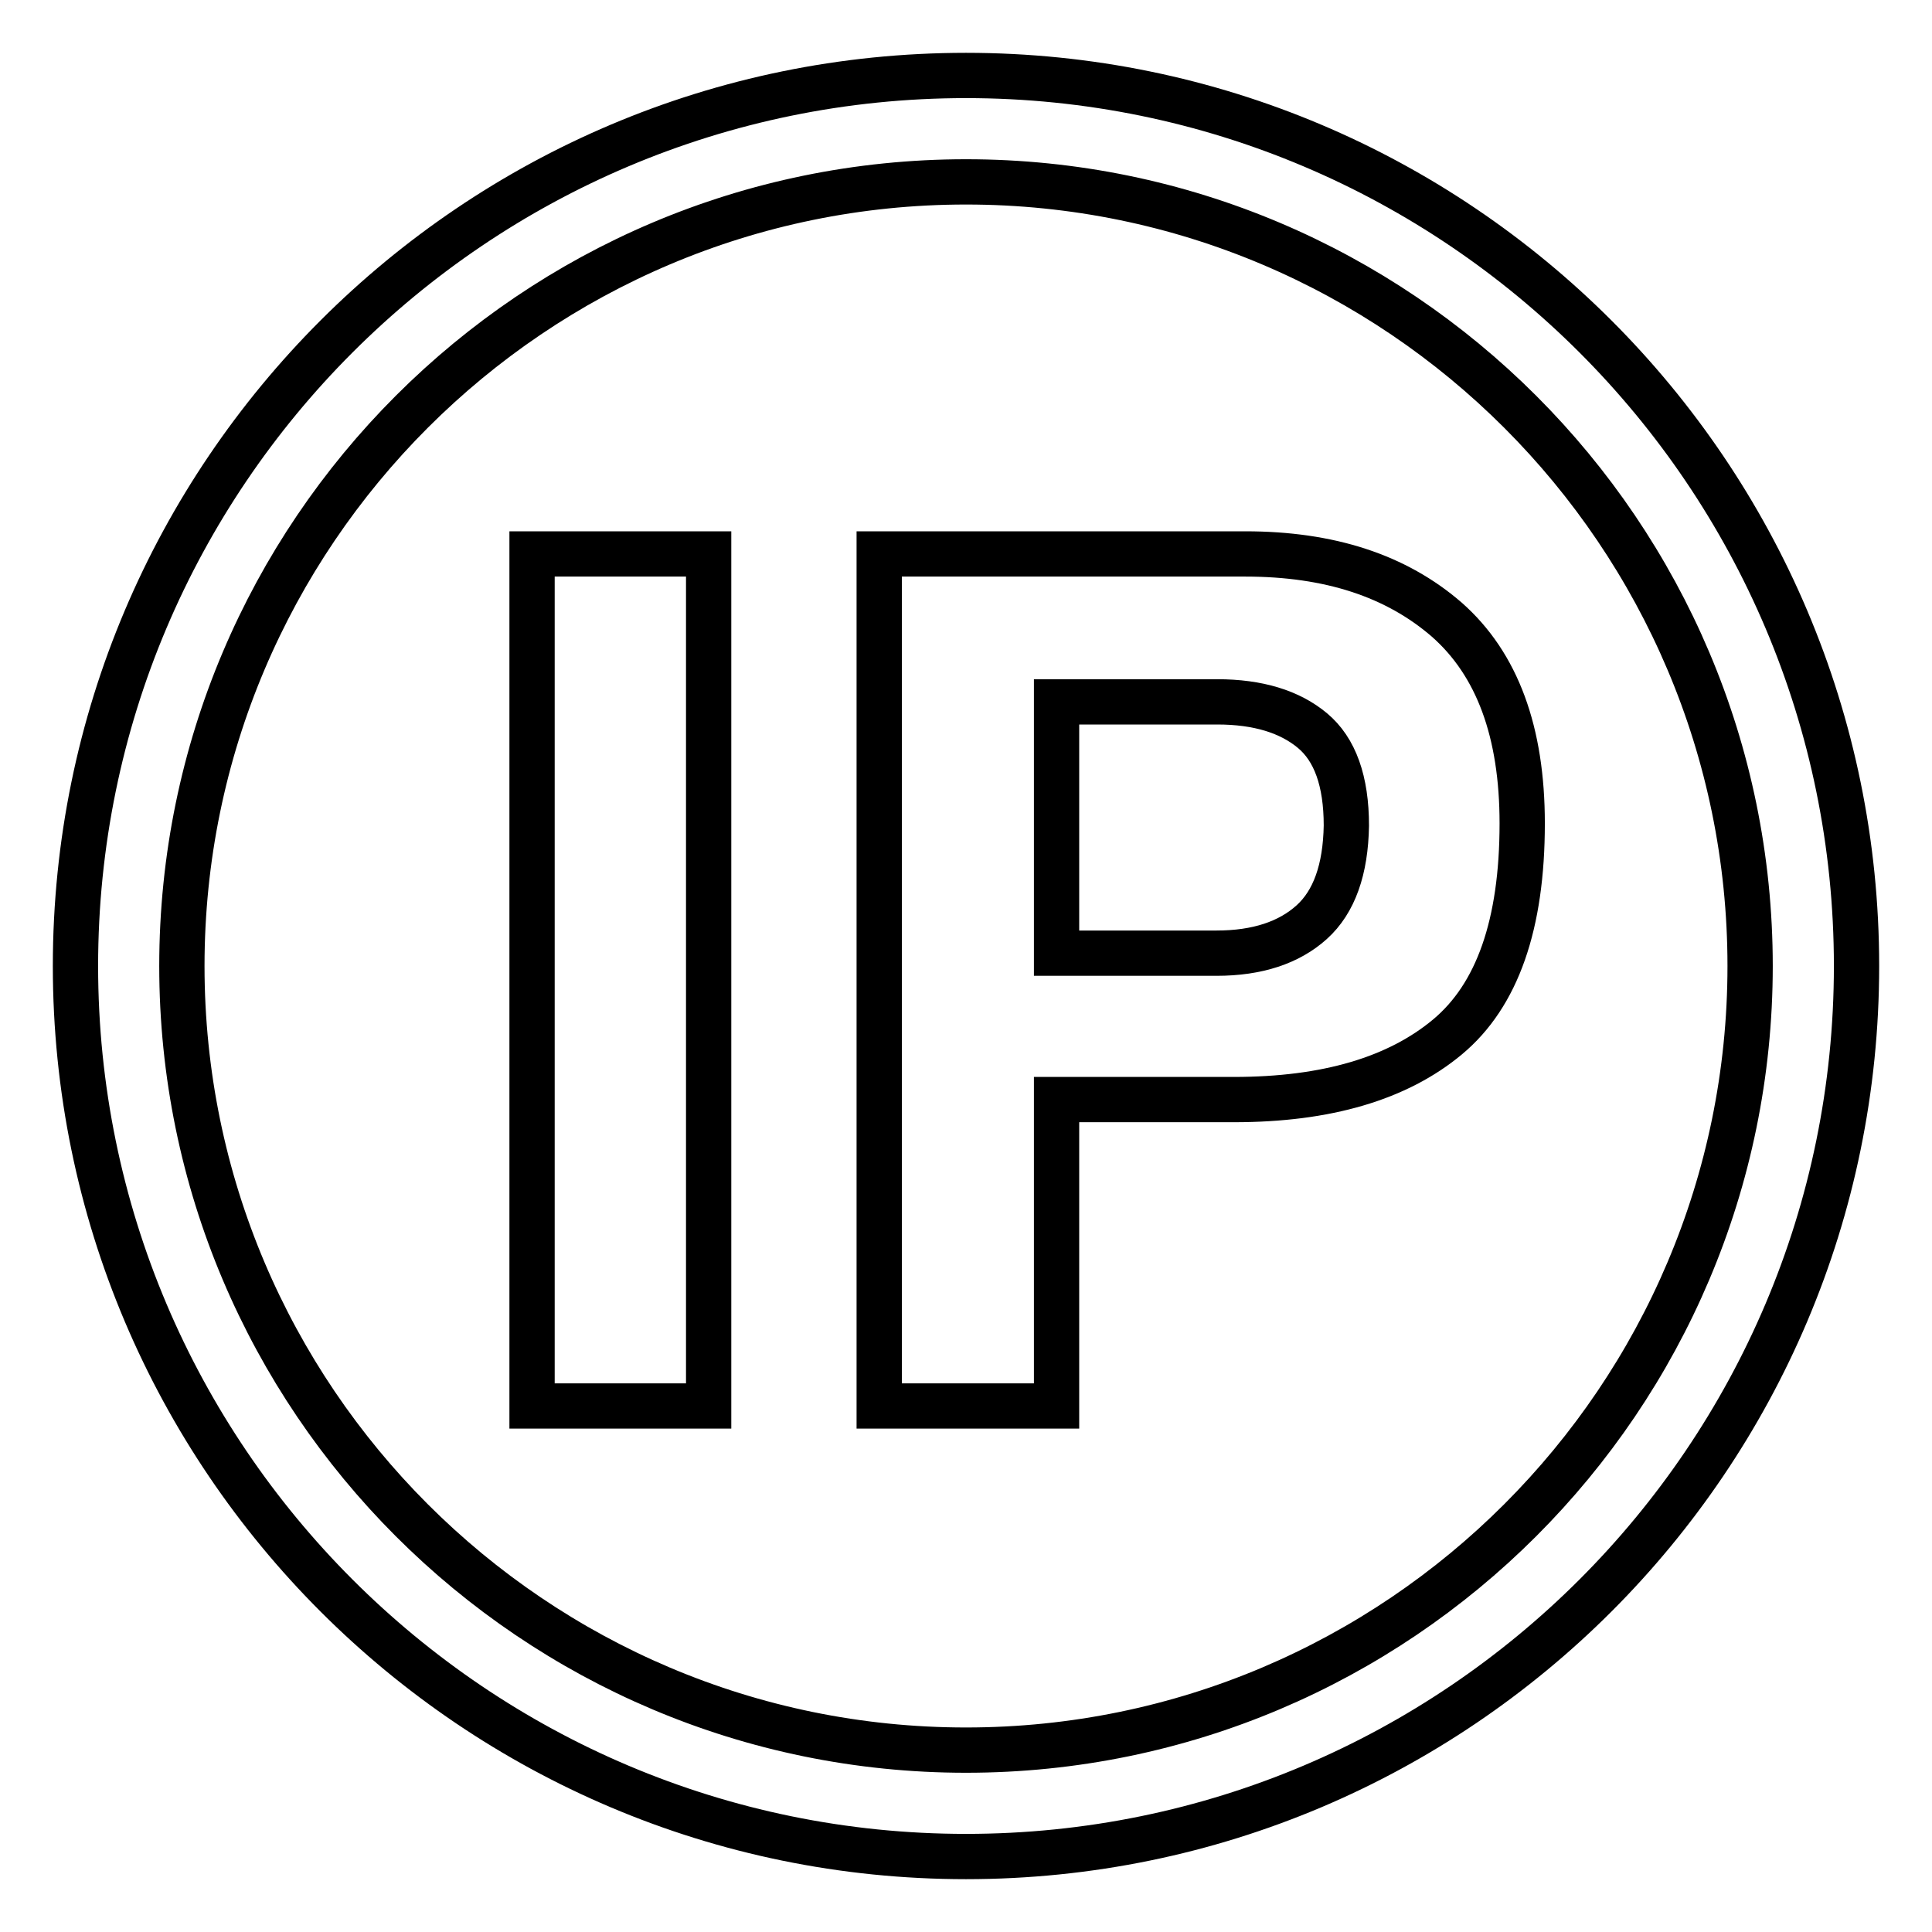 <?xml version="1.0" encoding="utf-8"?>
<!-- Svg Vector Icons : http://www.onlinewebfonts.com/icon -->
<!DOCTYPE svg PUBLIC "-//W3C//DTD SVG 1.1//EN" "http://www.w3.org/Graphics/SVG/1.1/DTD/svg11.dtd">
<svg version="1.1" xmlns="http://www.w3.org/2000/svg" xmlns:xlink="http://www.w3.org/1999/xlink" x="0px" y="0px" viewBox="0 0 256 256" enable-background="new 0 0 256 256" xml:space="preserve">
<g> <path stroke-width="6" fill-opacity="0" stroke="#000000"  d="M70.5,73.4h23.4v112.9H70.5V73.4z M191.7,82.1c-6.7-5.8-15.5-8.7-26.7-8.7h-48.5v112.9H140v-40.6h23.5 c12.3,0,21.7-2.8,28.3-8.3c6.6-5.5,9.9-14.9,9.9-28.3C201.7,97,198.4,88,191.7,82.1z M173.8,122.2c-3,2.7-7.2,4.1-12.6,4.1H140V93 h21.3c5.4,0,9.6,1.3,12.6,3.8c3,2.5,4.5,6.7,4.5,12.6C178.3,115.2,176.8,119.5,173.8,122.2z M128,10C62.9,10,10,62.9,10,128 s52.9,118,118,118s118-52.9,118-118C246,62.9,193.1,10,128,10z M128,231.9c-57.3,0-103.9-46.6-103.9-103.9S70.7,24.1,128,24.1 S231.9,70.7,231.9,128S185.3,231.9,128,231.9z"/></g>
</svg>